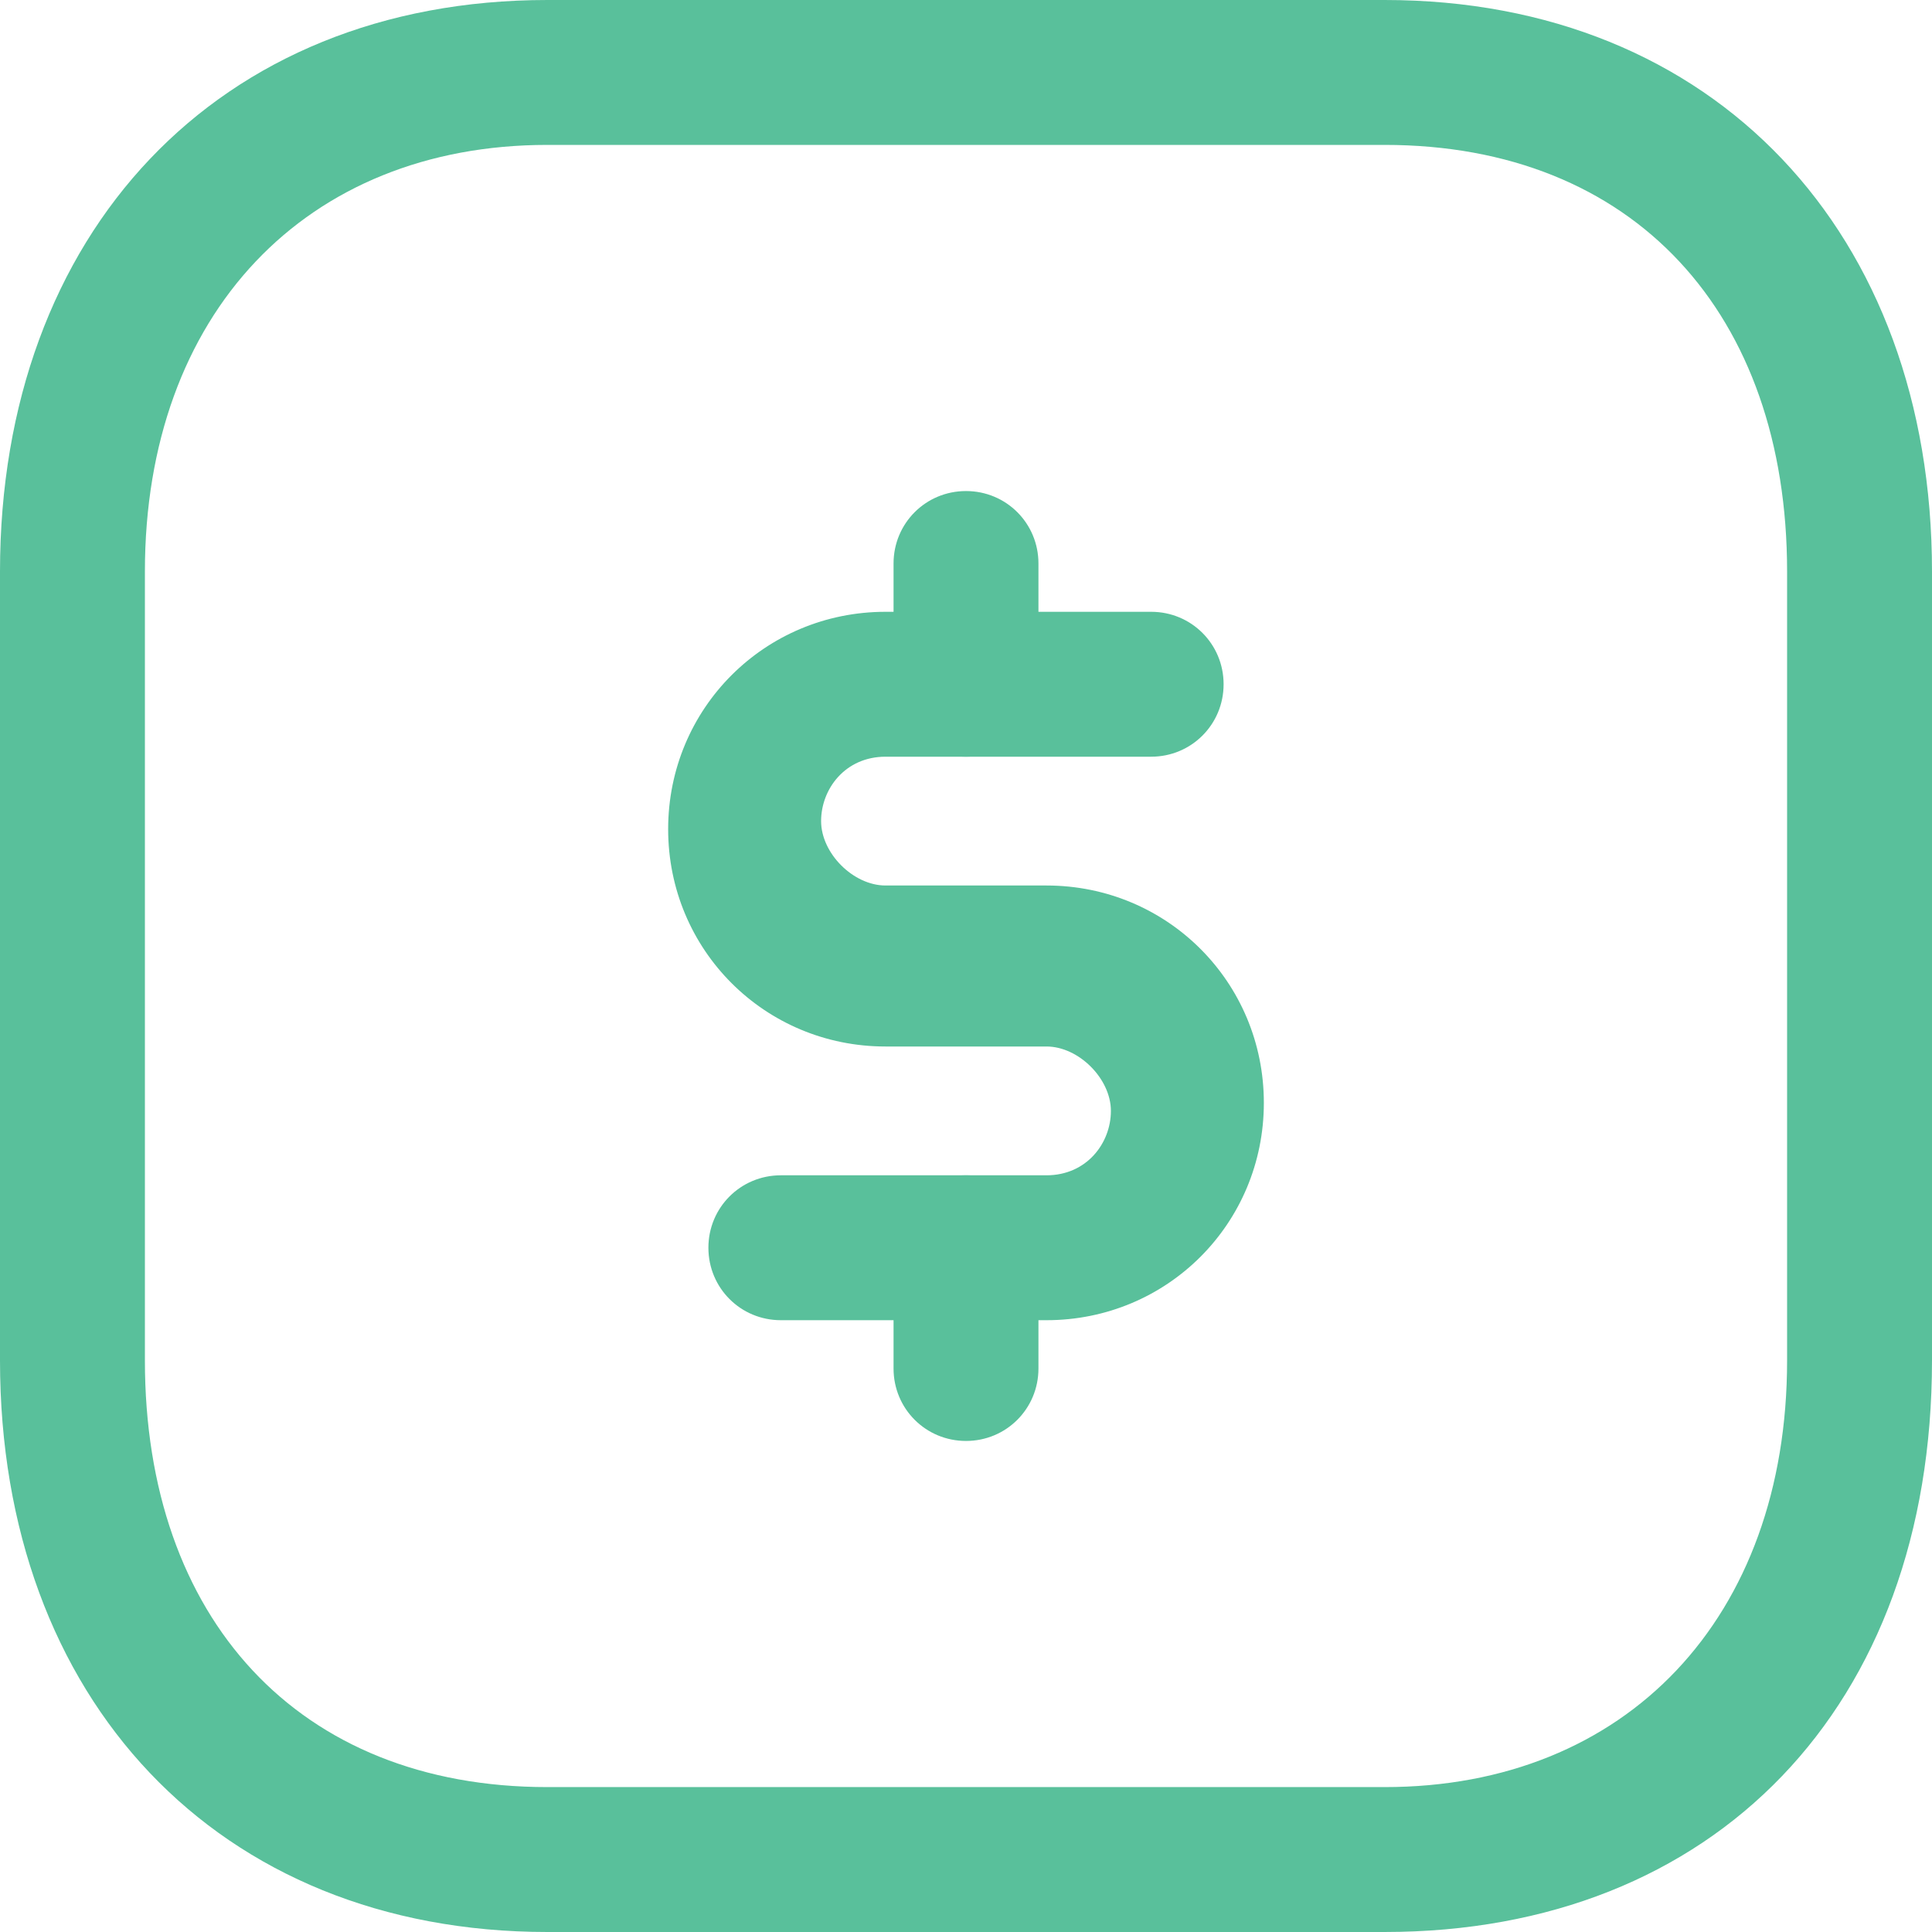 <?xml version="1.0" encoding="UTF-8"?>
<svg id="Layer_1" data-name="Layer 1" xmlns="http://www.w3.org/2000/svg" version="1.1" viewBox="0 0 24 24">
  <defs>
    <style>
      .cls-1 {
        fill: #59c09b;
        stroke-width: 0px;
      }
    </style>
  </defs>
  <path class="cls-1" d="M17.2,24H6.8c-4.1,0-6.8-2.9-6.8-7.1V7.1C0,2.9,2.7,0,6.8,0h10.4c4.1,0,6.8,2.9,6.8,7.1v9.8c0,4.3-2.7,7.1-6.8,7.1ZM6.8,1.8C3.8,1.8,1.8,3.9,1.8,7.1v9.8c0,3.2,1.9,5.3,5,5.3h10.4c3,0,5-2.1,5-5.3V7.1c0-3.2-1.9-5.3-5-5.3,0,0-10.4,0-10.4,0Z"/>
  <path class="cls-1" d="M13,16.4h-3.3c-.5,0-.9-.4-.9-.9s.4-.9.9-.9h3.3c.5,0,.8-.4.8-.8s-.4-.8-.8-.8h-2c-1.5,0-2.7-1.2-2.7-2.7s1.2-2.7,2.7-2.7h3.3c.5,0,.9.4.9.9s-.4.9-.9.9h-3.3c-.5,0-.8.4-.8.8s.4.8.8.8h2c1.5,0,2.7,1.2,2.7,2.7s-1.2,2.7-2.7,2.7Z"/>
  <path class="cls-1" d="M12,17.9c-.5,0-.9-.4-.9-.9v-1.5c0-.5.4-.9.9-.9s.9.4.9.9v1.5c0,.5-.4.9-.9.9ZM12,9.4c-.5,0-.9-.4-.9-.9v-1.5c0-.5.4-.9.9-.9s.9.4.9.9v1.5c0,.5-.4.9-.9.9Z"/>
</svg>
